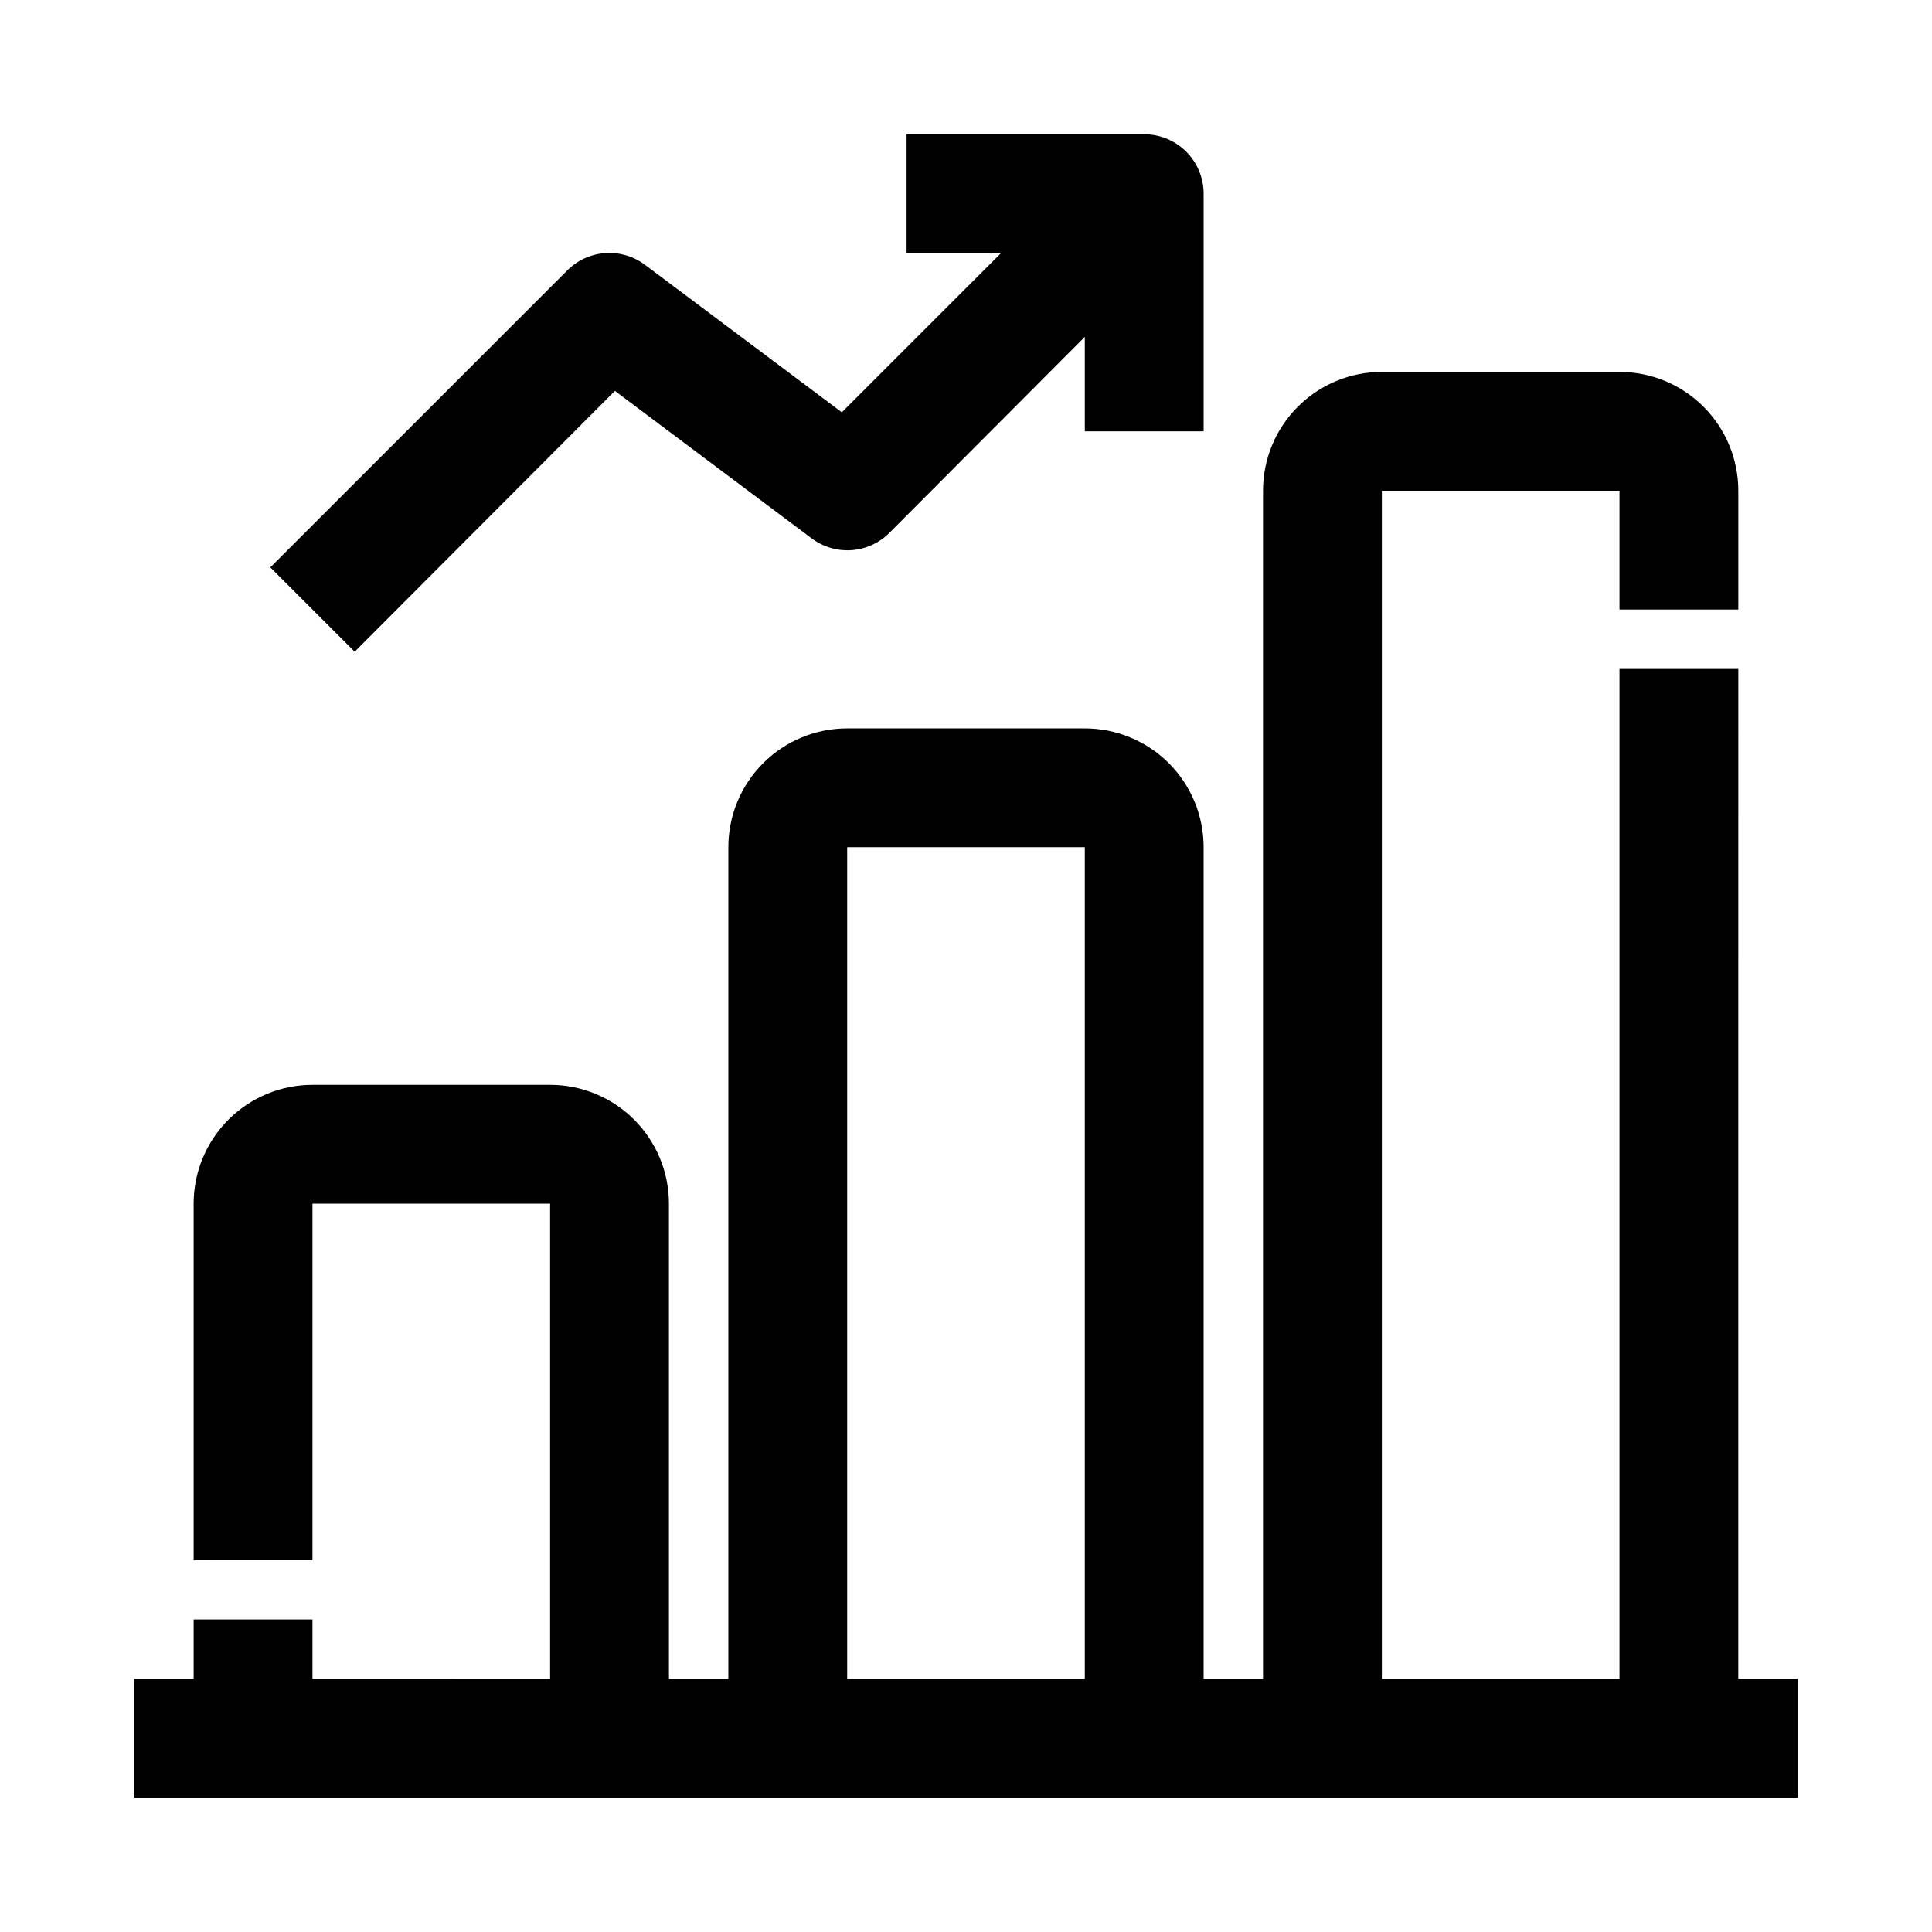 <?xml version="1.0" encoding="UTF-8"?>
<!-- Uploaded to: ICON Repo, www.svgrepo.com, Generator: ICON Repo Mixer Tools -->
<svg fill="#000000" width="800px" height="800px" version="1.1" viewBox="144 144 512 512" xmlns="http://www.w3.org/2000/svg">
 <g>
  <path d="m604.67 321.28h-31.488v267.65h-62.977v-314.88h62.977v31.488h31.488v-31.488c0-8.352-3.316-16.359-9.223-22.266s-13.914-9.223-22.266-9.223h-62.977c-8.352 0-16.359 3.316-22.266 9.223s-9.223 13.914-9.223 22.266v314.88h-15.742v-220.41c0-8.352-3.32-16.363-9.223-22.266-5.906-5.906-13.918-9.223-22.266-9.223h-62.977c-8.352 0-16.363 3.316-22.266 9.223-5.906 5.902-9.223 13.914-9.223 22.266v220.41h-15.746v-125.95c0-8.352-3.316-16.363-9.223-22.266-5.902-5.906-13.914-9.223-22.266-9.223h-62.977c-8.352 0-16.359 3.316-22.266 9.223-5.902 5.902-9.223 13.914-9.223 22.266v94.465l31.488-0.004v-94.461h62.977v125.95l-62.977-0.004v-15.742h-31.488v15.742h-15.742v31.488h440.83v-31.488h-15.742zm-236.16 47.234h62.977v220.41h-62.977z"/>
  <path d="m314.98 214.22c-3.031-2.293-6.785-3.41-10.578-3.152-3.789 0.262-7.359 1.883-10.047 4.57l-78.719 78.719 22.355 22.355 68.957-69.117 52.113 39.047c3.031 2.293 6.789 3.41 10.578 3.152 3.793-0.262 7.359-1.883 10.047-4.57l51.801-51.953v25.031h31.488v-62.977c0-4.176-1.66-8.18-4.613-11.133-2.953-2.949-6.957-4.609-11.133-4.609h-62.977v31.488h25.031l-42.191 42.195z"/>
 </g>
</svg>